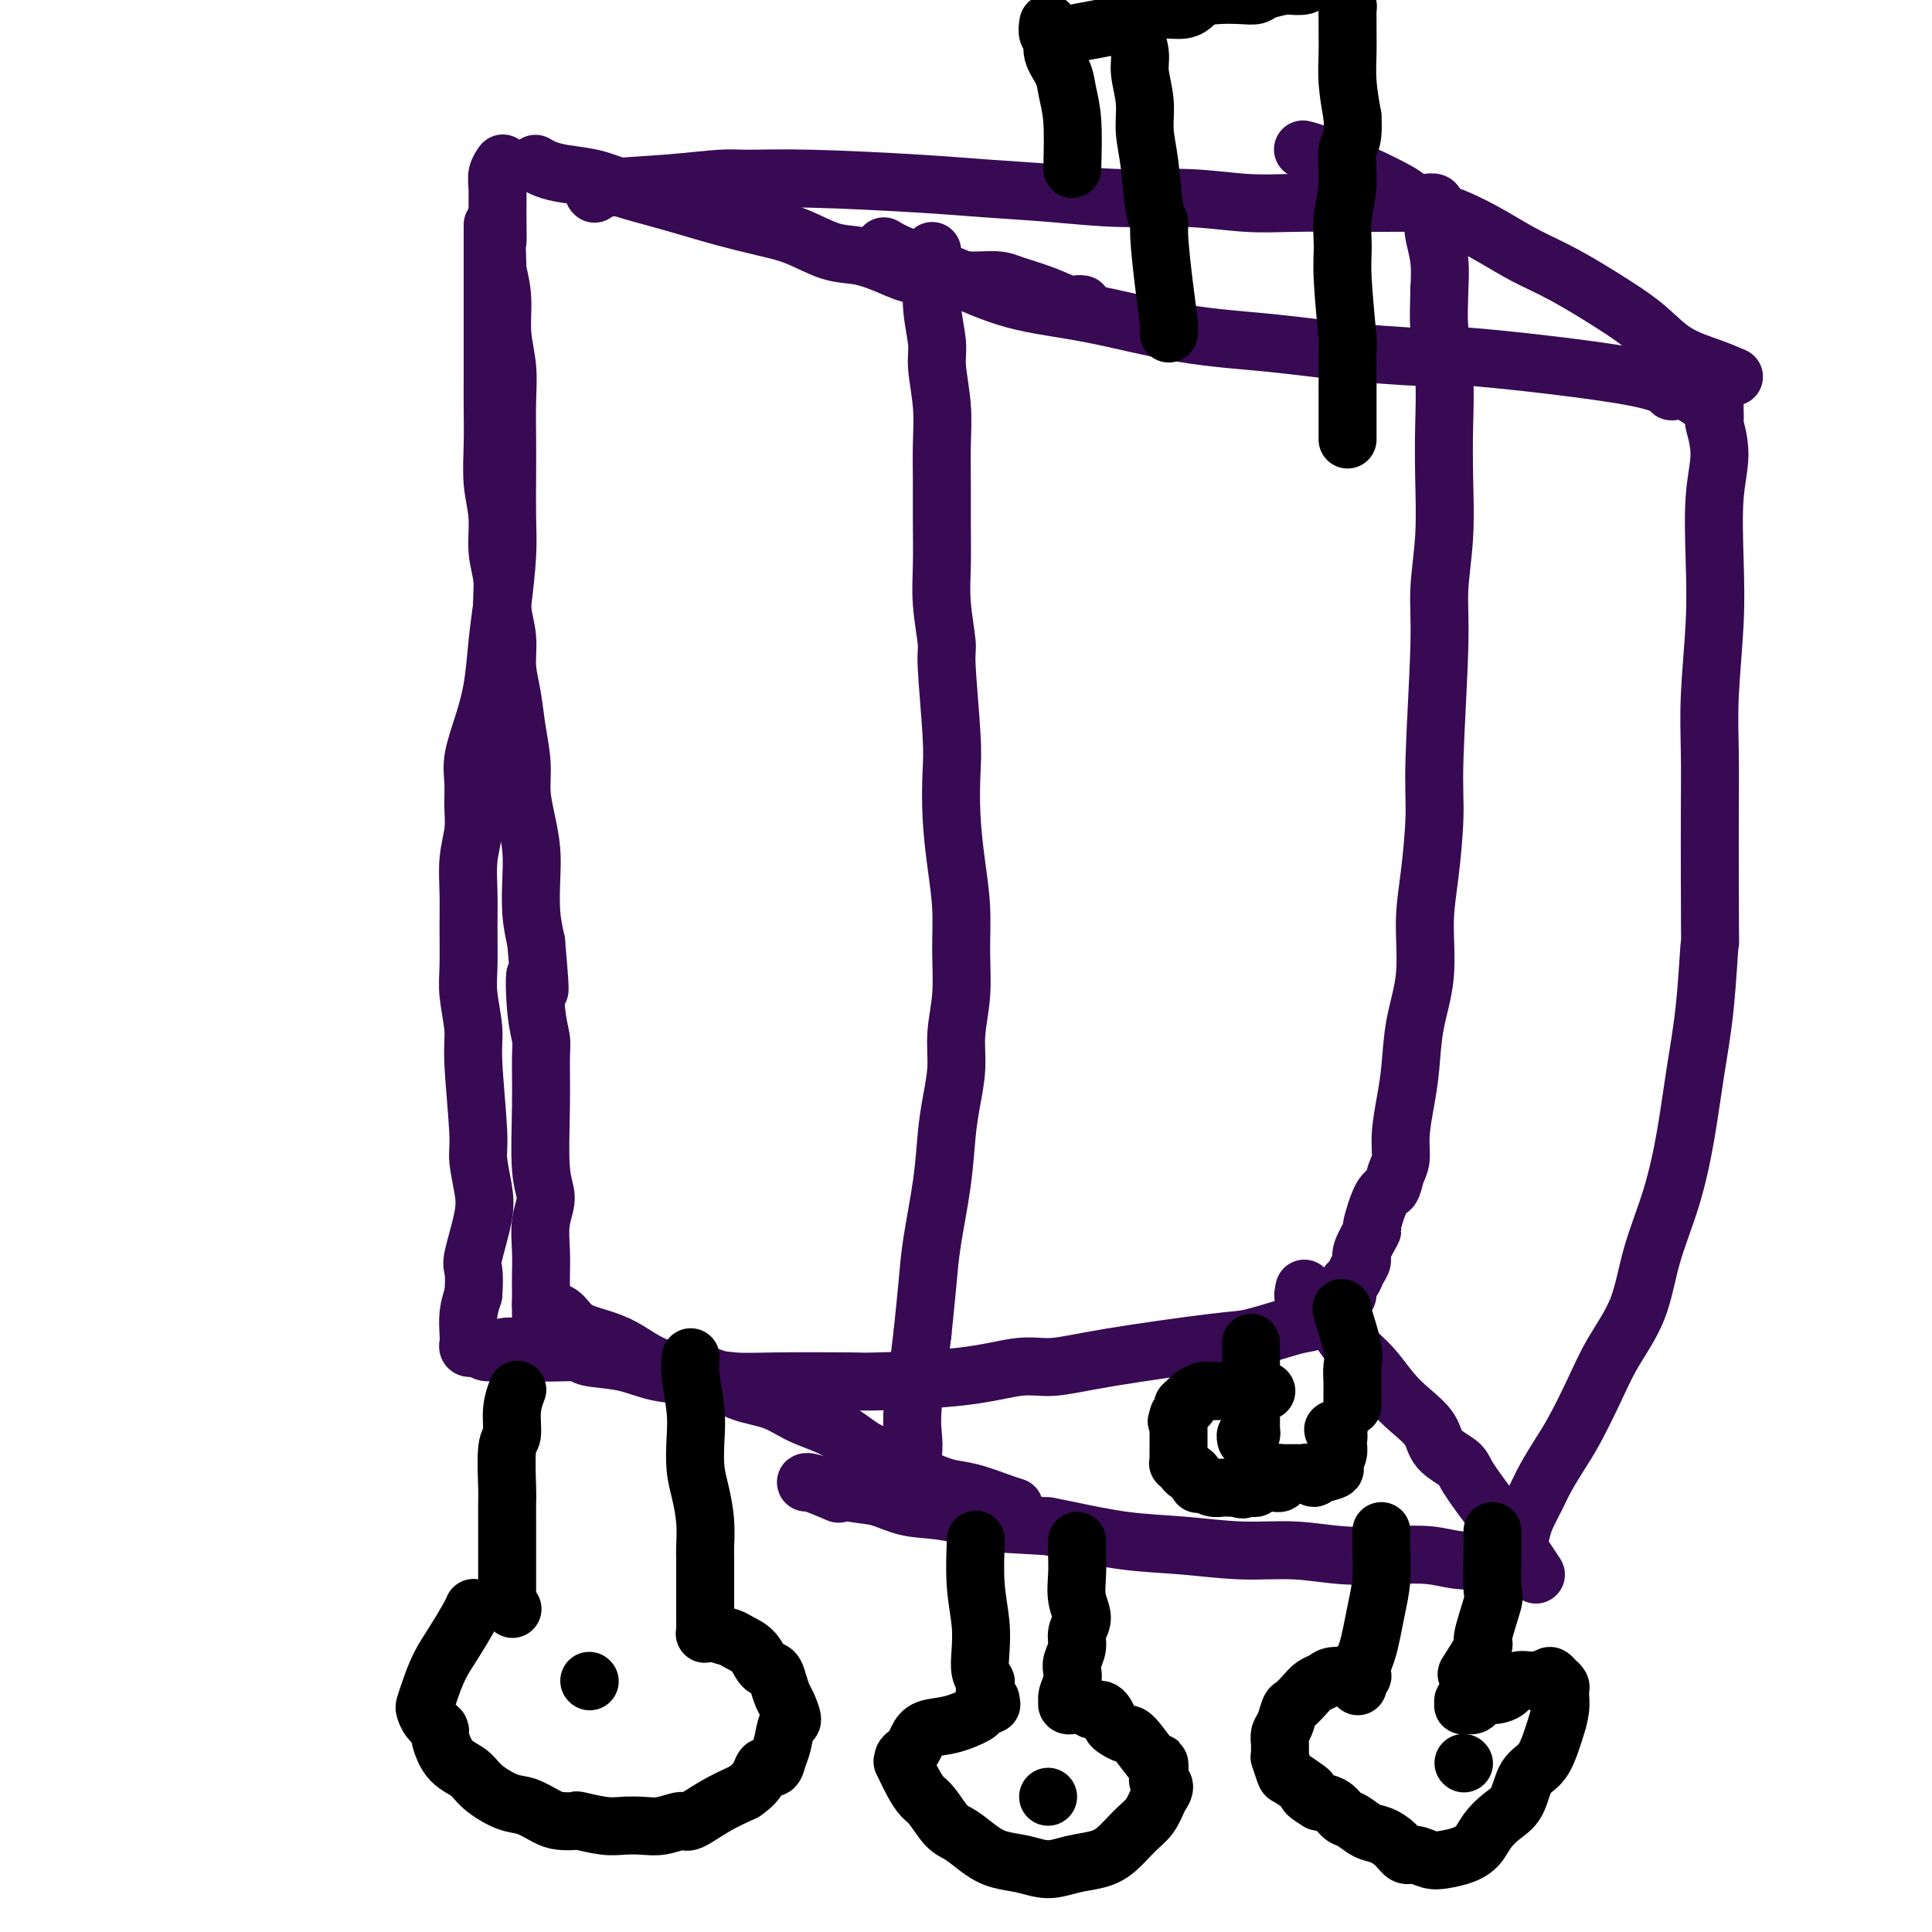 <svg viewBox='0 0 400 400' version='1.1' xmlns='http://www.w3.org/2000/svg' xmlns:xlink='http://www.w3.org/1999/xlink'><g fill='none' stroke='#370A53' stroke-width='12' stroke-linecap='round' stroke-linejoin='round'><path d='M102,47c0.000,0.000 0.000,0.000 0,0c-0.000,-0.000 -0.000,-0.000 0,0c0.000,0.000 0.000,0.001 0,0c-0.000,-0.001 -0.000,-0.005 0,0c0.000,0.005 0.000,0.020 0,0c-0.000,-0.020 -0.000,-0.073 0,0c0.000,0.073 0.000,0.272 0,0c-0.000,-0.272 -0.000,-1.015 0,0c0.000,1.015 0.000,3.789 0,6c-0.000,2.211 -0.000,3.859 0,6c0.000,2.141 0.000,4.776 0,7c-0.000,2.224 -0.001,4.039 0,6c0.001,1.961 0.004,4.069 0,6c-0.004,1.931 -0.016,3.684 0,6c0.016,2.316 0.061,5.195 0,8c-0.061,2.805 -0.228,5.536 0,8c0.228,2.464 0.850,4.660 1,7c0.150,2.340 -0.171,4.823 0,7c0.171,2.177 0.833,4.047 1,6c0.167,1.953 -0.163,3.990 0,6c0.163,2.010 0.818,3.992 1,6c0.182,2.008 -0.110,4.041 0,6c0.110,1.959 0.621,3.845 1,6c0.379,2.155 0.627,4.578 1,7c0.373,2.422 0.871,4.844 1,7c0.129,2.156 -0.110,4.045 0,6c0.110,1.955 0.568,3.974 1,6c0.432,2.026 0.837,4.059 1,6c0.163,1.941 0.082,3.792 0,6c-0.082,2.208 -0.166,4.774 0,7c0.166,2.226 0.583,4.113 1,6'/><path d='M111,195c1.409,15.945 0.430,8.309 0,7c-0.430,-1.309 -0.313,3.710 0,7c0.313,3.290 0.821,4.851 1,6c0.179,1.149 0.030,1.887 0,4c-0.030,2.113 0.059,5.600 0,10c-0.059,4.400 -0.264,9.714 0,13c0.264,3.286 0.999,4.545 1,6c0.001,1.455 -0.732,3.107 -1,5c-0.268,1.893 -0.072,4.028 0,6c0.072,1.972 0.019,3.779 0,5c-0.019,1.221 -0.005,1.854 0,3c0.005,1.146 0.001,2.804 0,4c-0.001,1.196 -0.000,1.929 0,3c0.000,1.071 0.000,2.481 0,3c-0.000,0.519 -0.000,0.148 0,0c0.000,-0.148 0.000,-0.074 0,0'/><path d='M123,40c0.087,0.091 0.174,0.182 0,0c-0.174,-0.182 -0.609,-0.638 2,-1c2.609,-0.362 8.262,-0.630 13,-1c4.738,-0.370 8.560,-0.842 11,-1c2.440,-0.158 3.497,-0.001 6,0c2.503,0.001 6.452,-0.153 13,0c6.548,0.153 15.695,0.614 22,1c6.305,0.386 9.768,0.696 14,1c4.232,0.304 9.233,0.603 14,1c4.767,0.397 9.301,0.891 14,1c4.699,0.109 9.564,-0.167 14,0c4.436,0.167 8.445,0.777 12,1c3.555,0.223 6.657,0.060 10,0c3.343,-0.060 6.928,-0.017 10,0c3.072,0.017 5.633,0.009 8,0c2.367,-0.009 4.542,-0.017 6,0c1.458,0.017 2.199,0.059 3,0c0.801,-0.059 1.661,-0.221 2,0c0.339,0.221 0.156,0.823 0,1c-0.156,0.177 -0.287,-0.072 0,0c0.287,0.072 0.991,0.464 1,1c0.009,0.536 -0.678,1.216 -1,2c-0.322,0.784 -0.279,1.673 0,3c0.279,1.327 0.794,3.094 1,5c0.206,1.906 0.103,3.953 0,6'/><path d='M298,60c-0.060,3.806 -0.211,5.321 0,8c0.211,2.679 0.785,6.521 1,10c0.215,3.479 0.073,6.595 0,10c-0.073,3.405 -0.076,7.097 0,11c0.076,3.903 0.231,8.015 0,12c-0.231,3.985 -0.849,7.844 -1,11c-0.151,3.156 0.166,5.609 0,12c-0.166,6.391 -0.813,16.719 -1,23c-0.187,6.281 0.087,8.515 0,12c-0.087,3.485 -0.534,8.223 -1,12c-0.466,3.777 -0.951,6.594 -1,10c-0.049,3.406 0.337,7.400 0,11c-0.337,3.600 -1.396,6.806 -2,10c-0.604,3.194 -0.754,6.377 -1,9c-0.246,2.623 -0.590,4.686 -1,7c-0.410,2.314 -0.886,4.881 -1,7c-0.114,2.119 0.133,3.792 0,5c-0.133,1.208 -0.646,1.952 -1,3c-0.354,1.048 -0.547,2.399 -1,3c-0.453,0.601 -1.164,0.450 -2,2c-0.836,1.550 -1.796,4.799 -2,6c-0.204,1.201 0.349,0.353 0,1c-0.349,0.647 -1.600,2.788 -2,4c-0.400,1.212 0.051,1.494 0,2c-0.051,0.506 -0.605,1.235 -1,2c-0.395,0.765 -0.631,1.567 -1,2c-0.369,0.433 -0.869,0.497 -1,1c-0.131,0.503 0.109,1.444 0,2c-0.109,0.556 -0.568,0.727 -1,1c-0.432,0.273 -0.838,0.650 -1,1c-0.162,0.350 -0.081,0.675 0,1'/><path d='M277,271c-2.381,4.976 -1.834,1.915 -2,1c-0.166,-0.915 -1.044,0.316 -2,1c-0.956,0.684 -1.992,0.819 -3,1c-1.008,0.181 -1.990,0.407 -4,1c-2.010,0.593 -5.047,1.555 -7,2c-1.953,0.445 -2.821,0.375 -8,1c-5.179,0.625 -14.667,1.947 -21,3c-6.333,1.053 -9.509,1.837 -12,2c-2.491,0.163 -4.296,-0.296 -7,0c-2.704,0.296 -6.306,1.348 -12,2c-5.694,0.652 -13.479,0.903 -17,1c-3.521,0.097 -2.779,0.038 -6,0c-3.221,-0.038 -10.406,-0.055 -15,0c-4.594,0.055 -6.597,0.184 -9,0c-2.403,-0.184 -5.206,-0.680 -8,-1c-2.794,-0.320 -5.580,-0.463 -8,-1c-2.420,-0.537 -4.475,-1.468 -7,-2c-2.525,-0.532 -5.519,-0.666 -7,-1c-1.481,-0.334 -1.450,-0.869 -3,-1c-1.550,-0.131 -4.681,0.143 -7,0c-2.319,-0.143 -3.825,-0.704 -5,-1c-1.175,-0.296 -2.017,-0.327 -3,0c-0.983,0.327 -2.106,1.013 -3,1c-0.894,-0.013 -1.560,-0.726 -2,-1c-0.440,-0.274 -0.655,-0.110 -1,0c-0.345,0.110 -0.822,0.165 -1,0c-0.178,-0.165 -0.058,-0.549 0,-1c0.058,-0.451 0.054,-0.967 0,-2c-0.054,-1.033 -0.158,-2.581 0,-4c0.158,-1.419 0.579,-2.710 1,-4'/><path d='M98,268c0.186,-2.298 0.151,-4.044 0,-5c-0.151,-0.956 -0.418,-1.124 0,-3c0.418,-1.876 1.519,-5.460 2,-8c0.481,-2.540 0.340,-4.035 0,-6c-0.340,-1.965 -0.879,-4.401 -1,-6c-0.121,-1.599 0.178,-2.360 0,-6c-0.178,-3.640 -0.832,-10.159 -1,-14c-0.168,-3.841 0.152,-5.004 0,-7c-0.152,-1.996 -0.774,-4.826 -1,-7c-0.226,-2.174 -0.057,-3.694 0,-6c0.057,-2.306 0.001,-5.399 0,-8c-0.001,-2.601 0.053,-4.708 0,-7c-0.053,-2.292 -0.212,-4.767 0,-7c0.212,-2.233 0.795,-4.223 1,-6c0.205,-1.777 0.034,-3.343 0,-5c-0.034,-1.657 0.071,-3.407 0,-5c-0.071,-1.593 -0.318,-3.029 0,-5c0.318,-1.971 1.199,-4.475 2,-7c0.801,-2.525 1.521,-5.070 2,-8c0.479,-2.930 0.717,-6.246 1,-9c0.283,-2.754 0.612,-4.946 1,-8c0.388,-3.054 0.836,-6.969 1,-10c0.164,-3.031 0.045,-5.179 0,-8c-0.045,-2.821 -0.016,-6.314 0,-9c0.016,-2.686 0.019,-4.566 0,-7c-0.019,-2.434 -0.060,-5.423 0,-8c0.060,-2.577 0.222,-4.742 0,-7c-0.222,-2.258 -0.829,-4.608 -1,-7c-0.171,-2.392 0.094,-4.826 0,-7c-0.094,-2.174 -0.547,-4.087 -1,-6'/><path d='M103,56c-0.308,-10.193 -0.079,-6.175 0,-6c0.079,0.175 0.007,-3.495 0,-6c-0.007,-2.505 0.050,-3.847 0,-5c-0.050,-1.153 -0.206,-2.118 0,-3c0.206,-0.882 0.773,-1.681 1,-2c0.227,-0.319 0.113,-0.160 0,0'/><path d='M193,52c0.002,-0.035 0.005,-0.071 0,0c-0.005,0.071 -0.016,0.248 0,1c0.016,0.752 0.061,2.078 0,4c-0.061,1.922 -0.227,4.440 0,7c0.227,2.560 0.845,5.161 1,7c0.155,1.839 -0.155,2.914 0,5c0.155,2.086 0.774,5.182 1,8c0.226,2.818 0.060,5.359 0,8c-0.060,2.641 -0.012,5.384 0,8c0.012,2.616 -0.012,5.106 0,8c0.012,2.894 0.059,6.191 0,9c-0.059,2.809 -0.226,5.129 0,8c0.226,2.871 0.844,6.294 1,8c0.156,1.706 -0.152,1.696 0,5c0.152,3.304 0.762,9.924 1,14c0.238,4.076 0.102,5.609 0,8c-0.102,2.391 -0.170,5.641 0,9c0.170,3.359 0.577,6.826 1,10c0.423,3.174 0.860,6.055 1,9c0.140,2.945 -0.018,5.955 0,9c0.018,3.045 0.212,6.123 0,9c-0.212,2.877 -0.829,5.551 -1,8c-0.171,2.449 0.105,4.673 0,7c-0.105,2.327 -0.591,4.758 -1,7c-0.409,2.242 -0.739,4.297 -1,7c-0.261,2.703 -0.451,6.054 -1,10c-0.549,3.946 -1.455,8.485 -2,12c-0.545,3.515 -0.727,6.004 -1,9c-0.273,2.996 -0.636,6.498 -1,10'/><path d='M191,276c-1.405,12.013 -0.916,7.045 -1,7c-0.084,-0.045 -0.740,4.834 -1,8c-0.260,3.166 -0.123,4.618 0,6c0.123,1.382 0.233,2.692 0,4c-0.233,1.308 -0.808,2.613 -1,3c-0.192,0.387 0.000,-0.144 0,0c-0.000,0.144 -0.192,0.962 0,1c0.192,0.038 0.769,-0.703 1,-1c0.231,-0.297 0.115,-0.148 0,0'/><path d='M183,51c0.855,0.527 1.711,1.055 4,2c2.289,0.945 6.012,2.308 10,4c3.988,1.692 8.243,3.714 13,5c4.757,1.286 10.017,1.838 16,3c5.983,1.162 12.688,2.935 19,4c6.312,1.065 12.231,1.422 18,2c5.769,0.578 11.386,1.379 18,2c6.614,0.621 14.224,1.063 17,1c2.776,-0.063 0.720,-0.632 8,0c7.280,0.632 23.898,2.466 32,4c8.102,1.534 7.688,2.769 8,3c0.312,0.231 1.352,-0.543 3,0c1.648,0.543 3.906,2.402 5,3c1.094,0.598 1.024,-0.065 1,0c-0.024,0.065 -0.002,0.857 0,1c0.002,0.143 -0.017,-0.362 0,0c0.017,0.362 0.071,1.593 0,2c-0.071,0.407 -0.267,-0.009 0,1c0.267,1.009 0.996,3.445 1,6c0.004,2.555 -0.717,5.231 -1,9c-0.283,3.769 -0.128,8.630 0,13c0.128,4.370 0.231,8.248 0,13c-0.231,4.752 -0.794,10.377 -1,15c-0.206,4.623 -0.056,8.245 0,12c0.056,3.755 0.016,7.644 0,12c-0.016,4.356 -0.008,9.178 0,14'/><path d='M354,182c0.034,17.499 0.121,12.248 0,13c-0.121,0.752 -0.448,7.508 -1,13c-0.552,5.492 -1.328,9.719 -2,14c-0.672,4.281 -1.239,8.617 -2,13c-0.761,4.383 -1.714,8.812 -3,13c-1.286,4.188 -2.903,8.136 -4,12c-1.097,3.864 -1.672,7.645 -3,11c-1.328,3.355 -3.409,6.284 -5,9c-1.591,2.716 -2.691,5.219 -4,8c-1.309,2.781 -2.827,5.840 -4,8c-1.173,2.160 -2.002,3.421 -3,5c-0.998,1.579 -2.165,3.476 -3,5c-0.835,1.524 -1.340,2.674 -2,4c-0.660,1.326 -1.477,2.828 -2,4c-0.523,1.172 -0.752,2.013 -1,3c-0.248,0.987 -0.514,2.121 -1,3c-0.486,0.879 -1.192,1.503 -2,2c-0.808,0.497 -1.719,0.866 -2,1c-0.281,0.134 0.070,0.032 0,0c-0.070,-0.032 -0.559,0.005 -1,0c-0.441,-0.005 -0.834,-0.053 -2,0c-1.166,0.053 -3.105,0.206 -5,0c-1.895,-0.206 -3.748,-0.772 -6,-1c-2.252,-0.228 -4.905,-0.117 -8,0c-3.095,0.117 -6.633,0.240 -10,0c-3.367,-0.240 -6.564,-0.841 -10,-1c-3.436,-0.159 -7.111,0.126 -11,0c-3.889,-0.126 -7.991,-0.663 -12,-1c-4.009,-0.337 -7.926,-0.475 -12,-1c-4.074,-0.525 -8.307,-1.436 -11,-2c-2.693,-0.564 -3.847,-0.782 -5,-1'/><path d='M217,316c-17.551,-1.041 -13.929,-0.645 -14,-1c-0.071,-0.355 -3.834,-1.462 -7,-2c-3.166,-0.538 -5.734,-0.508 -8,-1c-2.266,-0.492 -4.230,-1.507 -6,-2c-1.770,-0.493 -3.345,-0.464 -6,-1c-2.655,-0.536 -6.388,-1.635 -8,-2c-1.612,-0.365 -1.102,0.005 -1,0c0.102,-0.005 -0.203,-0.386 1,0c1.203,0.386 3.915,1.539 5,2c1.085,0.461 0.542,0.231 0,0'/><path d='M210,312c-0.704,-0.214 -1.409,-0.427 -3,-1c-1.591,-0.573 -4.070,-1.505 -6,-2c-1.930,-0.495 -3.312,-0.554 -5,-1c-1.688,-0.446 -3.681,-1.281 -5,-2c-1.319,-0.719 -1.965,-1.322 -3,-2c-1.035,-0.678 -2.458,-1.432 -4,-2c-1.542,-0.568 -3.202,-0.952 -5,-2c-1.798,-1.048 -3.735,-2.761 -6,-4c-2.265,-1.239 -4.859,-2.005 -7,-3c-2.141,-0.995 -3.828,-2.219 -6,-3c-2.172,-0.781 -4.828,-1.119 -7,-2c-2.172,-0.881 -3.861,-2.305 -6,-3c-2.139,-0.695 -4.730,-0.660 -7,-1c-2.270,-0.340 -4.221,-1.054 -6,-2c-1.779,-0.946 -3.387,-2.123 -5,-3c-1.613,-0.877 -3.232,-1.455 -5,-2c-1.768,-0.545 -3.685,-1.056 -5,-2c-1.315,-0.944 -2.026,-2.319 -3,-3c-0.974,-0.681 -2.209,-0.667 -3,-1c-0.791,-0.333 -1.136,-1.013 -1,-1c0.136,0.013 0.753,0.718 1,1c0.247,0.282 0.123,0.141 0,0'/><path d='M318,326c-1.268,-1.936 -2.536,-3.872 -4,-6c-1.464,-2.128 -3.125,-4.449 -5,-7c-1.875,-2.551 -3.964,-5.333 -5,-7c-1.036,-1.667 -1.018,-2.219 -2,-3c-0.982,-0.781 -2.965,-1.790 -4,-3c-1.035,-1.210 -1.124,-2.619 -2,-4c-0.876,-1.381 -2.541,-2.733 -4,-4c-1.459,-1.267 -2.712,-2.450 -4,-4c-1.288,-1.550 -2.610,-3.466 -4,-5c-1.390,-1.534 -2.849,-2.686 -4,-4c-1.151,-1.314 -1.993,-2.790 -3,-4c-1.007,-1.210 -2.179,-2.153 -3,-3c-0.821,-0.847 -1.292,-1.598 -2,-2c-0.708,-0.402 -1.652,-0.454 -2,-1c-0.348,-0.546 -0.099,-1.584 0,-2c0.099,-0.416 0.050,-0.208 0,0'/><path d='M224,63c0.082,0.013 0.163,0.025 0,0c-0.163,-0.025 -0.572,-0.088 -1,0c-0.428,0.088 -0.877,0.326 -2,0c-1.123,-0.326 -2.920,-1.216 -5,-2c-2.080,-0.784 -4.442,-1.462 -6,-2c-1.558,-0.538 -2.312,-0.934 -4,-1c-1.688,-0.066 -4.309,0.199 -6,0c-1.691,-0.199 -2.452,-0.864 -4,-1c-1.548,-0.136 -3.882,0.255 -6,0c-2.118,-0.255 -4.019,-1.156 -6,-2c-1.981,-0.844 -4.040,-1.629 -6,-2c-1.960,-0.371 -3.821,-0.326 -6,-1c-2.179,-0.674 -4.678,-2.067 -7,-3c-2.322,-0.933 -4.468,-1.404 -7,-2c-2.532,-0.596 -5.449,-1.315 -8,-2c-2.551,-0.685 -4.738,-1.335 -7,-2c-2.262,-0.665 -4.601,-1.344 -7,-2c-2.399,-0.656 -4.857,-1.290 -7,-2c-2.143,-0.710 -3.972,-1.497 -6,-2c-2.028,-0.503 -4.255,-0.722 -6,-1c-1.745,-0.278 -3.008,-0.613 -4,-1c-0.992,-0.387 -1.712,-0.825 -2,-1c-0.288,-0.175 -0.144,-0.088 0,0'/><path d='M359,78c-1.464,-0.628 -2.927,-1.256 -5,-2c-2.073,-0.744 -4.755,-1.605 -7,-3c-2.245,-1.395 -4.054,-3.324 -6,-5c-1.946,-1.676 -4.029,-3.099 -7,-5c-2.971,-1.901 -6.832,-4.281 -10,-6c-3.168,-1.719 -5.644,-2.776 -8,-4c-2.356,-1.224 -4.591,-2.615 -7,-4c-2.409,-1.385 -4.993,-2.766 -8,-4c-3.007,-1.234 -6.436,-2.323 -8,-3c-1.564,-0.677 -1.264,-0.942 -3,-2c-1.736,-1.058 -5.509,-2.911 -8,-4c-2.491,-1.089 -3.698,-1.416 -5,-2c-1.302,-0.584 -2.697,-1.427 -4,-2c-1.303,-0.573 -2.515,-0.878 -3,-1c-0.485,-0.122 -0.242,-0.061 0,0'/></g>
<g fill='none' stroke='#000000' stroke-width='12' stroke-linecap='round' stroke-linejoin='round'><path d='M242,69c-0.002,0.004 -0.003,0.008 0,0c0.003,-0.008 0.011,-0.030 0,0c-0.011,0.030 -0.041,0.110 0,0c0.041,-0.110 0.151,-0.412 0,-2c-0.151,-1.588 -0.565,-4.464 -1,-8c-0.435,-3.536 -0.891,-7.732 -1,-10c-0.109,-2.268 0.130,-2.607 0,-3c-0.130,-0.393 -0.627,-0.839 -1,-3c-0.373,-2.161 -0.621,-6.036 -1,-9c-0.379,-2.964 -0.890,-5.015 -1,-7c-0.110,-1.985 0.182,-3.902 0,-6c-0.182,-2.098 -0.837,-4.376 -1,-6c-0.163,-1.624 0.167,-2.595 0,-4c-0.167,-1.405 -0.829,-3.244 -1,-5c-0.171,-1.756 0.150,-3.430 0,-5c-0.150,-1.570 -0.772,-3.037 -1,-4c-0.228,-0.963 -0.061,-1.421 0,-2c0.061,-0.579 0.016,-1.279 0,-2c-0.016,-0.721 -0.004,-1.463 0,-2c0.004,-0.537 0.001,-0.868 0,-1c-0.001,-0.132 -0.001,-0.066 0,0'/><path d='M236,-3c1.159,-0.226 2.317,-0.452 4,0c1.683,0.452 3.890,1.582 6,2c2.110,0.418 4.121,0.122 6,0c1.879,-0.122 3.625,-0.072 5,0c1.375,0.072 2.379,0.164 3,0c0.621,-0.164 0.859,-0.584 2,-1c1.141,-0.416 3.184,-0.830 4,-1c0.816,-0.170 0.403,-0.098 1,0c0.597,0.098 2.203,0.222 3,0c0.797,-0.222 0.786,-0.791 1,-1c0.214,-0.209 0.652,-0.056 1,0c0.348,0.056 0.604,0.017 1,0c0.396,-0.017 0.932,-0.013 1,0c0.068,0.013 -0.332,0.035 0,0c0.332,-0.035 1.395,-0.126 2,0c0.605,0.126 0.750,0.470 1,1c0.250,0.530 0.603,1.247 1,2c0.397,0.753 0.839,1.543 1,2c0.161,0.457 0.042,0.581 0,1c-0.042,0.419 -0.009,1.134 0,2c0.009,0.866 -0.008,1.881 0,3c0.008,1.119 0.041,2.340 0,4c-0.041,1.660 -0.154,3.760 0,6c0.154,2.240 0.577,4.620 1,7'/><path d='M280,24c0.376,5.584 -0.685,5.546 -1,7c-0.315,1.454 0.116,4.402 0,7c-0.116,2.598 -0.777,4.847 -1,7c-0.223,2.153 -0.007,4.211 0,6c0.007,1.789 -0.194,3.311 0,7c0.194,3.689 0.784,9.546 1,12c0.216,2.454 0.058,1.504 0,2c-0.058,0.496 -0.016,2.437 0,4c0.016,1.563 0.004,2.748 0,4c-0.004,1.252 -0.001,2.570 0,4c0.001,1.430 0.000,2.972 0,4c-0.000,1.028 -0.000,1.544 0,2c0.000,0.456 0.000,0.854 0,1c-0.000,0.146 -0.000,0.042 0,0c0.000,-0.042 0.000,-0.021 0,0'/><path d='M222,35c0.100,-3.642 0.199,-7.284 0,-10c-0.199,-2.716 -0.698,-4.505 -1,-6c-0.302,-1.495 -0.407,-2.695 -1,-4c-0.593,-1.305 -1.676,-2.714 -2,-4c-0.324,-1.286 0.109,-2.450 0,-3c-0.109,-0.550 -0.761,-0.488 -1,-1c-0.239,-0.512 -0.064,-1.599 0,-2c0.064,-0.401 0.018,-0.114 0,0c-0.018,0.114 -0.009,0.057 0,0'/><path d='M220,8c-0.160,-0.248 -0.321,-0.496 2,-1c2.321,-0.504 7.123,-1.263 10,-2c2.877,-0.737 3.829,-1.452 5,-2c1.171,-0.548 2.561,-0.930 4,-1c1.439,-0.070 2.926,0.174 4,0c1.074,-0.174 1.735,-0.764 2,-1c0.265,-0.236 0.132,-0.118 0,0'/><path d='M202,319c0.030,-0.282 0.060,-0.564 0,1c-0.060,1.564 -0.208,4.973 0,8c0.208,3.027 0.774,5.674 1,8c0.226,2.326 0.112,4.333 0,6c-0.112,1.667 -0.222,2.993 0,4c0.222,1.007 0.778,1.695 1,2c0.222,0.305 0.111,0.226 0,1c-0.111,0.774 -0.222,2.401 0,3c0.222,0.599 0.778,0.171 1,0c0.222,-0.171 0.111,-0.086 0,0'/><path d='M223,319c-0.010,0.939 -0.021,1.879 0,3c0.021,1.121 0.073,2.425 0,4c-0.073,1.575 -0.272,3.423 0,5c0.272,1.577 1.015,2.884 1,4c-0.015,1.116 -0.788,2.041 -1,3c-0.212,0.959 0.135,1.952 0,3c-0.135,1.048 -0.754,2.150 -1,3c-0.246,0.850 -0.119,1.447 0,2c0.119,0.553 0.232,1.062 0,2c-0.232,0.938 -0.808,2.304 -1,3c-0.192,0.696 0.000,0.723 0,1c-0.000,0.277 -0.192,0.805 0,1c0.192,0.195 0.769,0.056 1,0c0.231,-0.056 0.115,-0.028 0,0'/><path d='M205,353c0.227,-0.098 0.454,-0.196 0,0c-0.454,0.196 -1.589,0.685 -2,1c-0.411,0.315 -0.099,0.455 -1,1c-0.901,0.545 -3.015,1.494 -5,2c-1.985,0.506 -3.842,0.569 -5,1c-1.158,0.431 -1.616,1.230 -2,2c-0.384,0.770 -0.693,1.509 -1,2c-0.307,0.491 -0.612,0.732 -1,1c-0.388,0.268 -0.858,0.562 -1,1c-0.142,0.438 0.044,1.021 0,1c-0.044,-0.021 -0.318,-0.647 0,0c0.318,0.647 1.228,2.567 2,4c0.772,1.433 1.406,2.379 2,3c0.594,0.621 1.147,0.916 2,2c0.853,1.084 2.005,2.959 3,4c0.995,1.041 1.833,1.250 3,2c1.167,0.750 2.663,2.040 4,3c1.337,0.960 2.514,1.589 4,2c1.486,0.411 3.282,0.603 5,1c1.718,0.397 3.359,0.997 5,1c1.641,0.003 3.283,-0.592 5,-1c1.717,-0.408 3.510,-0.629 5,-1c1.490,-0.371 2.678,-0.893 4,-2c1.322,-1.107 2.779,-2.798 4,-4c1.221,-1.202 2.206,-1.915 3,-3c0.794,-1.085 1.397,-2.543 2,-4'/><path d='M240,372c2.011,-2.607 0.539,-2.626 0,-3c-0.539,-0.374 -0.147,-1.105 0,-2c0.147,-0.895 0.047,-1.956 0,-2c-0.047,-0.044 -0.040,0.928 -1,0c-0.960,-0.928 -2.887,-3.758 -4,-5c-1.113,-1.242 -1.411,-0.897 -2,-1c-0.589,-0.103 -1.467,-0.655 -2,-1c-0.533,-0.345 -0.721,-0.485 -1,-1c-0.279,-0.515 -0.649,-1.406 -1,-2c-0.351,-0.594 -0.682,-0.891 -1,-1c-0.318,-0.109 -0.624,-0.029 -1,0c-0.376,0.029 -0.822,0.008 -1,0c-0.178,-0.008 -0.089,-0.004 0,0'/><path d='M286,317c-0.024,1.160 -0.048,2.320 0,4c0.048,1.680 0.167,3.881 0,6c-0.167,2.119 -0.619,4.155 -1,6c-0.381,1.845 -0.690,3.498 -1,5c-0.310,1.502 -0.622,2.851 -1,4c-0.378,1.149 -0.824,2.097 -1,3c-0.176,0.903 -0.082,1.762 0,2c0.082,0.238 0.152,-0.146 0,0c-0.152,0.146 -0.525,0.823 -1,1c-0.475,0.177 -1.051,-0.145 -1,0c0.051,0.145 0.729,0.756 1,1c0.271,0.244 0.136,0.122 0,0'/><path d='M309,317c0.018,0.820 0.036,1.640 0,4c-0.036,2.360 -0.126,6.259 0,8c0.126,1.741 0.468,1.324 0,3c-0.468,1.676 -1.746,5.444 -2,7c-0.254,1.556 0.517,0.899 0,2c-0.517,1.101 -2.320,3.959 -3,5c-0.680,1.041 -0.236,0.265 0,1c0.236,0.735 0.263,2.982 0,4c-0.263,1.018 -0.816,0.809 -1,1c-0.184,0.191 0.003,0.783 0,1c-0.003,0.217 -0.194,0.059 0,0c0.194,-0.059 0.773,-0.018 1,0c0.227,0.018 0.102,0.015 0,0c-0.102,-0.015 -0.180,-0.042 0,0c0.180,0.042 0.619,0.153 1,0c0.381,-0.153 0.706,-0.570 1,-1c0.294,-0.430 0.558,-0.872 1,-1c0.442,-0.128 1.060,0.057 2,0c0.940,-0.057 2.200,-0.355 3,-1c0.800,-0.645 1.138,-1.635 2,-2c0.862,-0.365 2.246,-0.104 3,0c0.754,0.104 0.877,0.052 1,0'/><path d='M318,348c2.780,-0.755 2.731,-1.142 3,-1c0.269,0.142 0.857,0.813 1,1c0.143,0.187 -0.158,-0.110 0,0c0.158,0.110 0.775,0.626 1,1c0.225,0.374 0.057,0.607 0,1c-0.057,0.393 -0.004,0.946 0,1c0.004,0.054 -0.042,-0.393 0,0c0.042,0.393 0.173,1.625 0,3c-0.173,1.375 -0.650,2.893 -1,4c-0.350,1.107 -0.572,1.805 -1,3c-0.428,1.195 -1.063,2.889 -2,4c-0.937,1.111 -2.176,1.638 -3,3c-0.824,1.362 -1.234,3.559 -2,5c-0.766,1.441 -1.889,2.127 -3,3c-1.111,0.873 -2.212,1.934 -3,3c-0.788,1.066 -1.265,2.138 -2,3c-0.735,0.862 -1.730,1.515 -3,2c-1.270,0.485 -2.815,0.804 -4,1c-1.185,0.196 -2.011,0.270 -3,0c-0.989,-0.270 -2.140,-0.883 -3,-1c-0.860,-0.117 -1.427,0.263 -2,0c-0.573,-0.263 -1.151,-1.169 -2,-2c-0.849,-0.831 -1.970,-1.588 -3,-2c-1.030,-0.412 -1.969,-0.478 -3,-1c-1.031,-0.522 -2.153,-1.501 -3,-2c-0.847,-0.499 -1.420,-0.519 -2,-1c-0.580,-0.481 -1.166,-1.423 -2,-2c-0.834,-0.577 -1.917,-0.788 -3,-1'/><path d='M273,373c-3.532,-2.126 -2.362,-1.940 -2,-2c0.362,-0.060 -0.085,-0.366 -1,-1c-0.915,-0.634 -2.298,-1.598 -3,-2c-0.702,-0.402 -0.724,-0.243 -1,-1c-0.276,-0.757 -0.807,-2.430 -1,-3c-0.193,-0.570 -0.049,-0.038 0,0c0.049,0.038 0.002,-0.417 0,-1c-0.002,-0.583 0.040,-1.293 0,-2c-0.040,-0.707 -0.162,-1.411 0,-2c0.162,-0.589 0.610,-1.065 1,-2c0.390,-0.935 0.724,-2.330 1,-3c0.276,-0.670 0.496,-0.614 1,-1c0.504,-0.386 1.294,-1.213 2,-2c0.706,-0.787 1.328,-1.535 2,-2c0.672,-0.465 1.396,-0.647 2,-1c0.604,-0.353 1.090,-0.878 2,-1c0.910,-0.122 2.245,0.160 3,0c0.755,-0.160 0.930,-0.760 1,-1c0.070,-0.240 0.035,-0.120 0,0'/><path d='M303,365c0.000,0.000 0.100,0.100 0.1,0.1'/><path d='M217,372c0.000,0.000 0.000,0.000 0,0c0.000,0.000 0.000,0.000 0,0'/><path d='M107,288c-0.000,0.000 -0.000,0.001 0,0c0.000,-0.001 0.001,-0.003 0,0c-0.001,0.003 -0.004,0.011 0,0c0.004,-0.011 0.016,-0.041 0,0c-0.016,0.041 -0.061,0.155 0,0c0.061,-0.155 0.226,-0.577 0,0c-0.226,0.577 -0.845,2.154 -1,4c-0.155,1.846 0.155,3.960 0,5c-0.155,1.040 -0.774,1.006 -1,3c-0.226,1.994 -0.061,6.015 0,8c0.061,1.985 0.016,1.934 0,3c-0.016,1.066 -0.004,3.248 0,4c0.004,0.752 0.001,0.075 0,1c-0.001,0.925 -0.000,3.452 0,5c0.000,1.548 0.000,2.116 0,3c-0.000,0.884 0.000,2.083 0,3c-0.000,0.917 -0.001,1.551 0,2c0.001,0.449 0.004,0.712 0,1c-0.004,0.288 -0.015,0.599 0,1c0.015,0.401 0.056,0.891 0,1c-0.056,0.109 -0.207,-0.163 0,0c0.207,0.163 0.774,0.761 1,1c0.226,0.239 0.113,0.120 0,0'/><path d='M143,281c-0.112,1.039 -0.223,2.079 0,4c0.223,1.921 0.782,4.725 1,7c0.218,2.275 0.097,4.021 0,6c-0.097,1.979 -0.170,4.191 0,6c0.170,1.809 0.581,3.216 1,5c0.419,1.784 0.844,3.947 1,6c0.156,2.053 0.042,3.997 0,5c-0.042,1.003 -0.012,1.064 0,3c0.012,1.936 0.007,5.748 0,8c-0.007,2.252 -0.016,2.943 0,4c0.016,1.057 0.056,2.479 0,3c-0.056,0.521 -0.207,0.140 0,0c0.207,-0.140 0.774,-0.040 1,0c0.226,0.040 0.113,0.020 0,0'/><path d='M98,333c-0.011,0.028 -0.023,0.057 0,0c0.023,-0.057 0.080,-0.199 0,0c-0.080,0.199 -0.298,0.740 -1,2c-0.702,1.260 -1.887,3.240 -3,5c-1.113,1.760 -2.153,3.300 -3,5c-0.847,1.700 -1.501,3.559 -2,5c-0.499,1.441 -0.842,2.462 -1,3c-0.158,0.538 -0.129,0.591 0,1c0.129,0.409 0.359,1.173 1,2c0.641,0.827 1.692,1.719 2,2c0.308,0.281 -0.126,-0.047 0,1c0.126,1.047 0.812,3.470 2,5c1.188,1.530 2.877,2.168 4,3c1.123,0.832 1.678,1.859 3,3c1.322,1.141 3.409,2.397 5,3c1.591,0.603 2.685,0.553 4,1c1.315,0.447 2.851,1.392 4,2c1.149,0.608 1.909,0.881 3,1c1.091,0.119 2.511,0.084 3,0c0.489,-0.084 0.048,-0.218 1,0c0.952,0.218 3.299,0.786 5,1c1.701,0.214 2.757,0.074 4,0c1.243,-0.074 2.673,-0.081 4,0c1.327,0.081 2.552,0.251 4,0c1.448,-0.251 3.120,-0.923 4,-1c0.880,-0.077 0.968,0.441 2,0c1.032,-0.441 3.009,-1.840 5,-3c1.991,-1.160 3.995,-2.080 6,-3'/><path d='M154,371c3.427,-2.239 3.495,-4.338 4,-5c0.505,-0.662 1.446,0.112 2,0c0.554,-0.112 0.720,-1.112 1,-2c0.280,-0.888 0.675,-1.665 1,-3c0.325,-1.335 0.581,-3.229 1,-4c0.419,-0.771 1.000,-0.420 1,-1c0.000,-0.580 -0.581,-2.090 -1,-3c-0.419,-0.910 -0.678,-1.220 -1,-2c-0.322,-0.780 -0.709,-2.030 -1,-3c-0.291,-0.970 -0.485,-1.660 -1,-2c-0.515,-0.340 -1.350,-0.328 -2,-1c-0.650,-0.672 -1.116,-2.026 -2,-3c-0.884,-0.974 -2.188,-1.567 -3,-2c-0.812,-0.433 -1.132,-0.704 -2,-1c-0.868,-0.296 -2.284,-0.615 -3,-1c-0.716,-0.385 -0.731,-0.834 -1,-1c-0.269,-0.166 -0.791,-0.047 -1,0c-0.209,0.047 -0.104,0.024 0,0'/><path d='M122,348c0.000,0.000 0.100,0.100 0.1,0.1'/><path d='M259,278c-0.000,2.019 -0.000,4.037 0,5c0.000,0.963 0.000,0.870 0,2c-0.000,1.130 -0.000,3.482 0,5c0.000,1.518 0.001,2.200 0,3c-0.001,0.800 -0.004,1.716 0,2c0.004,0.284 0.015,-0.064 0,0c-0.015,0.064 -0.057,0.539 0,1c0.057,0.461 0.211,0.907 0,1c-0.211,0.093 -0.788,-0.167 -1,0c-0.212,0.167 -0.061,0.762 0,1c0.061,0.238 0.030,0.119 0,0'/><path d='M278,271c-0.226,-0.267 -0.453,-0.534 0,1c0.453,1.534 1.585,4.869 2,7c0.415,2.131 0.111,3.058 0,4c-0.111,0.942 -0.030,1.899 0,3c0.030,1.101 0.008,2.348 0,3c-0.008,0.652 -0.002,0.711 0,1c0.002,0.289 0.001,0.809 0,1c-0.001,0.191 -0.000,0.055 0,0c0.000,-0.055 0.000,-0.027 0,0'/><path d='M262,288c0.164,0.000 0.329,0.000 0,0c-0.329,-0.000 -1.151,-0.001 -2,0c-0.849,0.001 -1.724,0.004 -3,0c-1.276,-0.004 -2.954,-0.016 -4,0c-1.046,0.016 -1.461,0.061 -2,0c-0.539,-0.061 -1.202,-0.228 -2,0c-0.798,0.228 -1.729,0.849 -2,1c-0.271,0.151 0.120,-0.170 0,0c-0.120,0.170 -0.750,0.829 -1,1c-0.250,0.171 -0.119,-0.147 0,0c0.119,0.147 0.228,0.757 0,1c-0.228,0.243 -0.792,0.117 -1,0c-0.208,-0.117 -0.059,-0.225 0,0c0.059,0.225 0.030,0.782 0,1c-0.030,0.218 -0.061,0.097 0,0c0.061,-0.097 0.212,-0.170 0,0c-0.212,0.170 -0.788,0.584 -1,1c-0.212,0.416 -0.061,0.833 0,1c0.061,0.167 0.030,0.083 0,0'/><path d='M244,294c-0.774,0.863 -0.207,0.020 0,0c0.207,-0.020 0.056,0.782 0,1c-0.056,0.218 -0.015,-0.148 0,0c0.015,0.148 0.004,0.809 0,1c-0.004,0.191 -0.001,-0.089 0,0c0.001,0.089 0.000,0.548 0,1c-0.000,0.452 -0.000,0.895 0,1c0.000,0.105 0.000,-0.130 0,0c-0.000,0.130 -0.000,0.626 0,1c0.000,0.374 0.000,0.626 0,1c-0.000,0.374 -0.001,0.870 0,1c0.001,0.130 0.004,-0.105 0,0c-0.004,0.105 -0.016,0.549 0,1c0.016,0.451 0.060,0.910 0,1c-0.060,0.090 -0.224,-0.188 0,0c0.224,0.188 0.834,0.842 1,1c0.166,0.158 -0.114,-0.182 0,0c0.114,0.182 0.621,0.885 1,1c0.379,0.115 0.629,-0.358 1,0c0.371,0.358 0.863,1.546 1,2c0.137,0.454 -0.080,0.174 0,0c0.080,-0.174 0.458,-0.243 1,0c0.542,0.243 1.248,0.797 2,1c0.752,0.203 1.549,0.055 2,0c0.451,-0.055 0.558,-0.016 1,0c0.442,0.016 1.221,0.008 2,0'/><path d='M256,308c2.034,0.772 1.120,0.203 1,0c-0.120,-0.203 0.554,-0.040 1,0c0.446,0.040 0.665,-0.042 1,0c0.335,0.042 0.787,0.208 1,0c0.213,-0.208 0.186,-0.791 1,-1c0.814,-0.209 2.467,-0.046 3,0c0.533,0.046 -0.054,-0.026 0,0c0.054,0.026 0.751,0.151 1,0c0.249,-0.151 0.052,-0.576 0,-1c-0.052,-0.424 0.043,-0.846 0,-1c-0.043,-0.154 -0.223,-0.041 0,0c0.223,0.041 0.848,0.011 1,0c0.152,-0.011 -0.170,-0.003 0,0c0.170,0.003 0.833,0.001 1,0c0.167,-0.001 -0.163,0.000 0,0c0.163,-0.000 0.817,-0.001 1,0c0.183,0.001 -0.106,0.005 0,0c0.106,-0.005 0.606,-0.019 1,0c0.394,0.019 0.683,0.071 1,0c0.317,-0.071 0.662,-0.267 1,0c0.338,0.267 0.668,0.995 1,1c0.332,0.005 0.666,-0.713 1,-1c0.334,-0.287 0.667,-0.144 1,0'/><path d='M274,305c3.239,-0.709 2.336,-0.980 2,-1c-0.336,-0.020 -0.104,0.213 0,0c0.104,-0.213 0.081,-0.870 0,-1c-0.081,-0.130 -0.218,0.267 0,0c0.218,-0.267 0.792,-1.199 1,-2c0.208,-0.801 0.051,-1.472 0,-2c-0.051,-0.528 0.004,-0.912 0,-1c-0.004,-0.088 -0.067,0.120 0,0c0.067,-0.120 0.265,-0.568 0,-1c-0.265,-0.432 -0.995,-0.847 -1,-1c-0.005,-0.153 0.713,-0.044 1,0c0.287,0.044 0.144,0.022 0,0'/></g>
</svg>